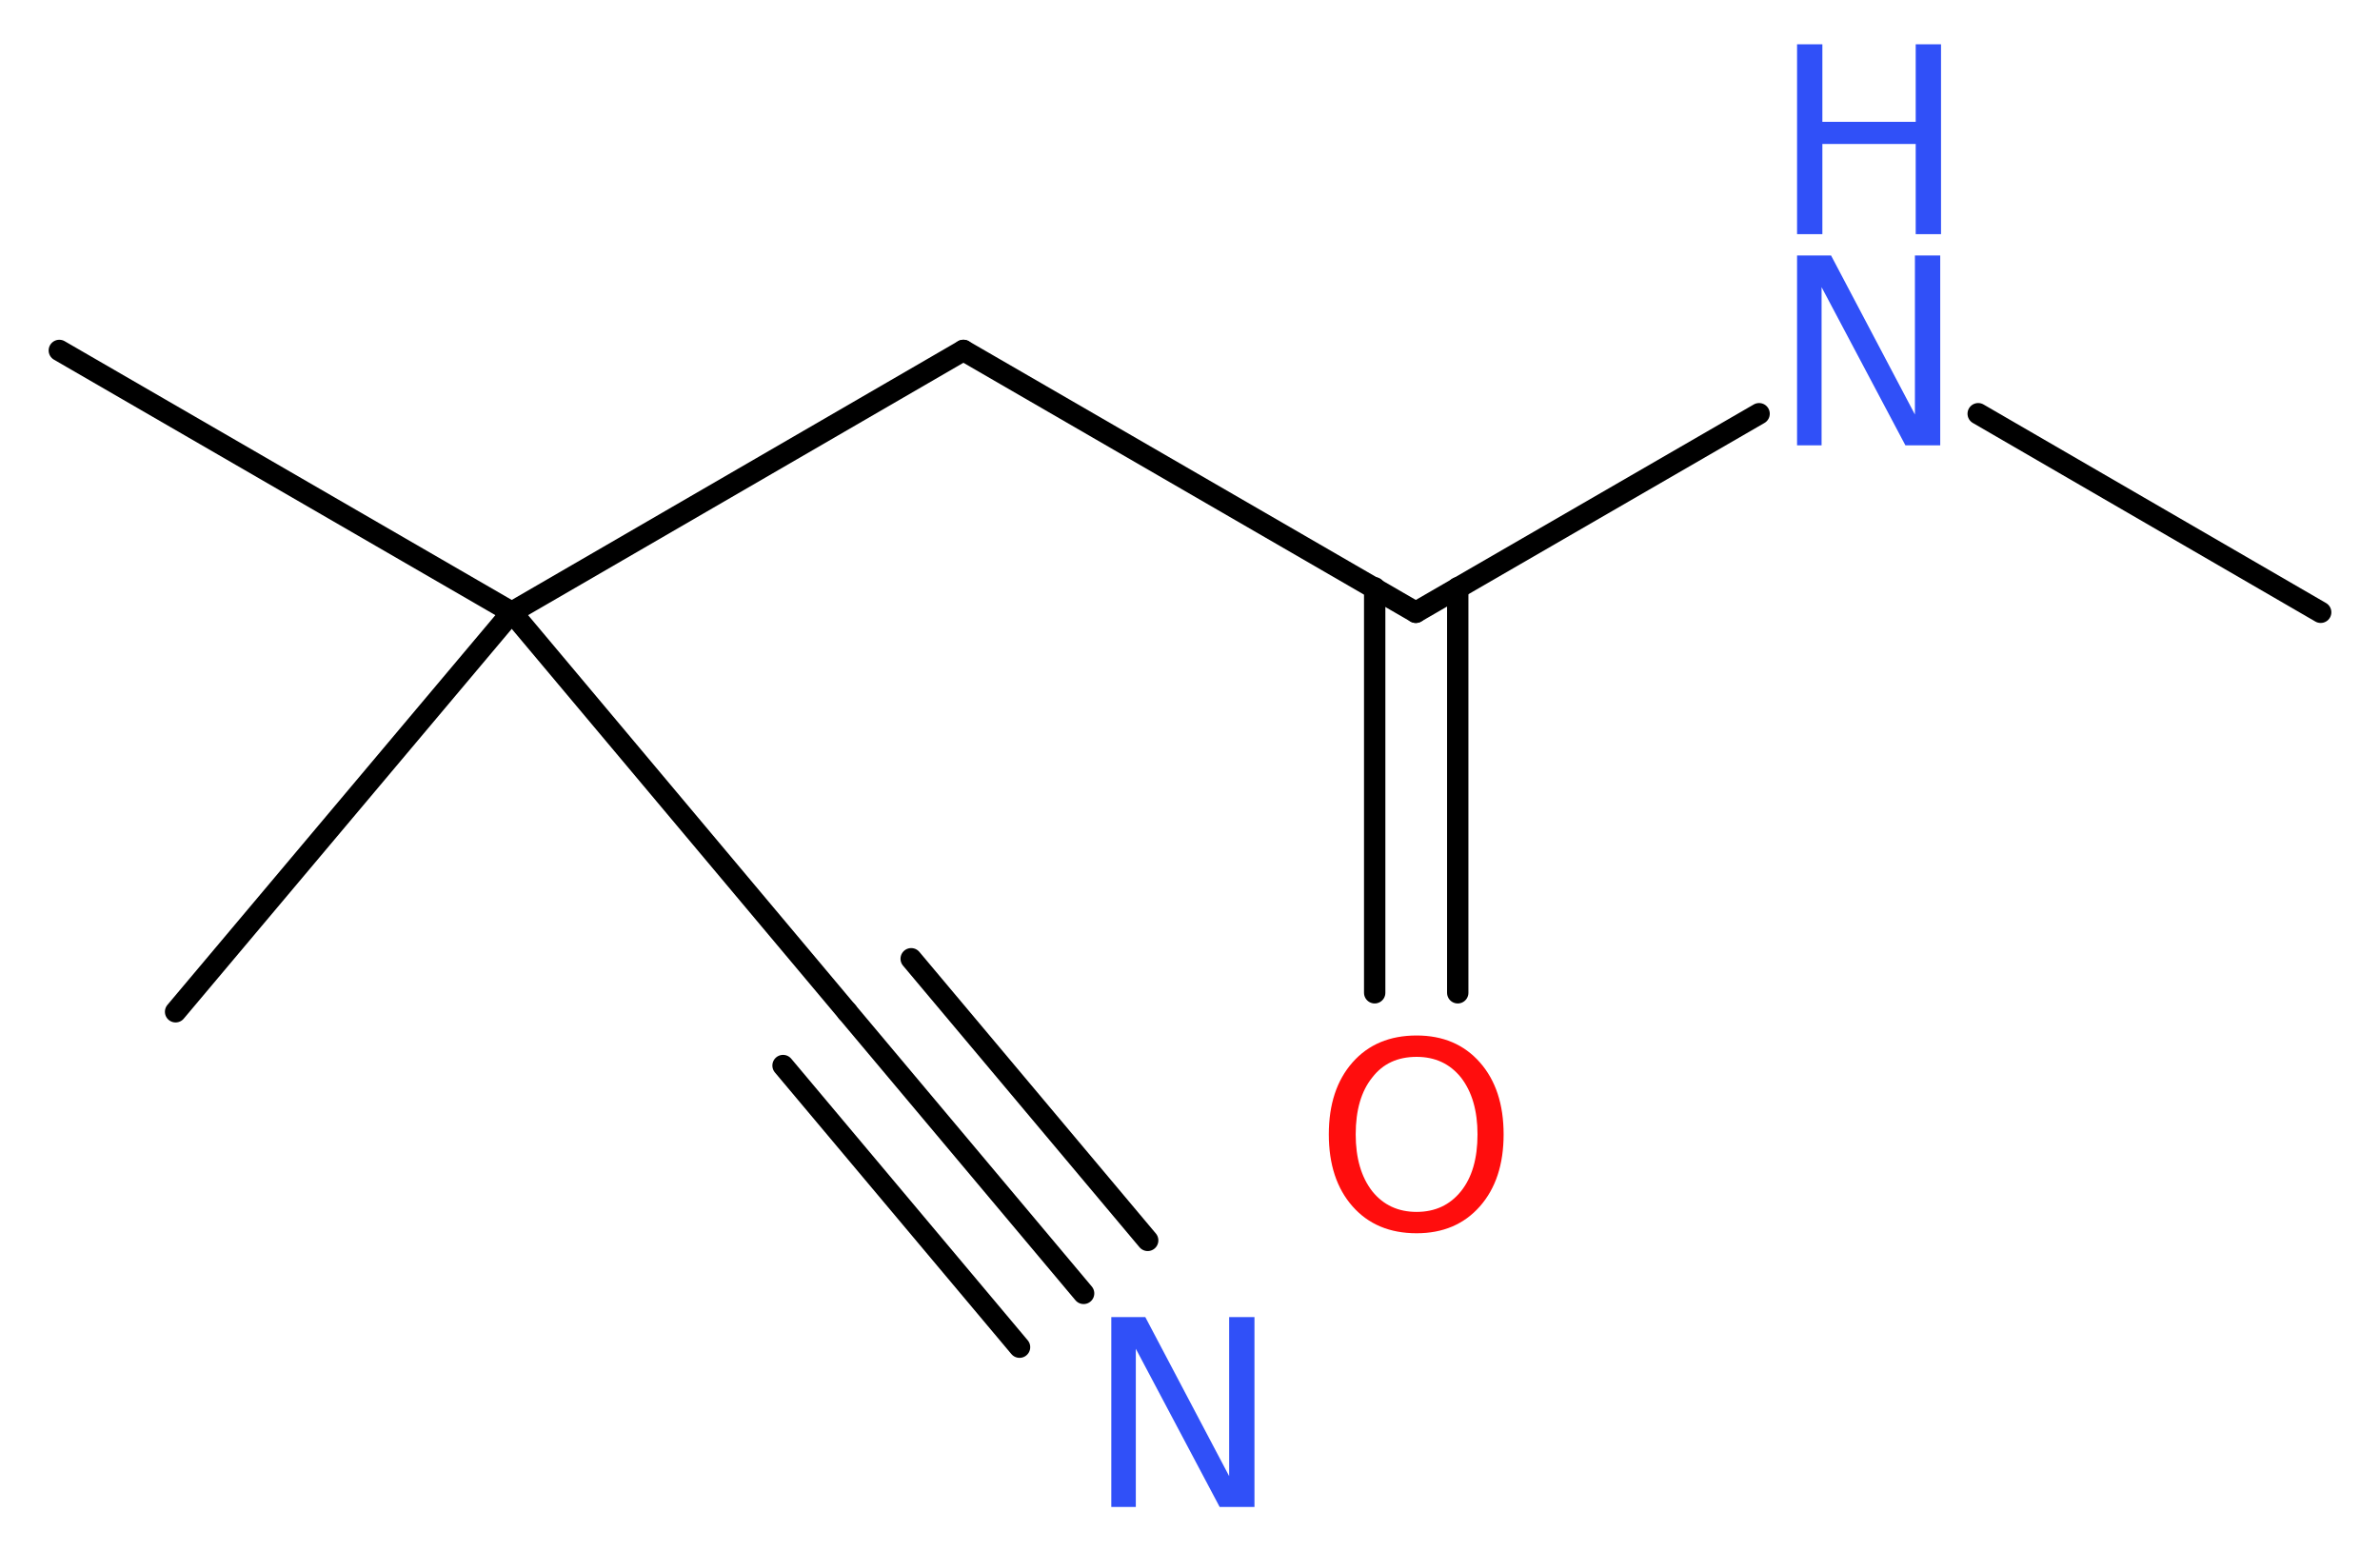 <?xml version='1.0' encoding='UTF-8'?>
<!DOCTYPE svg PUBLIC "-//W3C//DTD SVG 1.1//EN" "http://www.w3.org/Graphics/SVG/1.1/DTD/svg11.dtd">
<svg version='1.2' xmlns='http://www.w3.org/2000/svg' xmlns:xlink='http://www.w3.org/1999/xlink' width='30.09mm' height='19.61mm' viewBox='0 0 30.09 19.61'>
  <desc>Generated by the Chemistry Development Kit (http://github.com/cdk)</desc>
  <g stroke-linecap='round' stroke-linejoin='round' stroke='#000000' stroke-width='.27' fill='#3050F8'>
    <rect x='.0' y='.0' width='31.0' height='20.0' fill='#FFFFFF' stroke='none'/>
    <g id='mol1' class='mol'>
      <line id='mol1bnd1' class='bond' x1='29.34' y1='7.74' x2='25.01' y2='5.23'/>
      <line id='mol1bnd2' class='bond' x1='22.24' y1='5.23' x2='17.9' y2='7.74'/>
      <g id='mol1bnd3' class='bond'>
        <line x1='18.43' y1='7.43' x2='18.43' y2='12.55'/>
        <line x1='17.38' y1='7.43' x2='17.38' y2='12.55'/>
      </g>
      <line id='mol1bnd4' class='bond' x1='17.9' y1='7.74' x2='12.18' y2='4.43'/>
      <line id='mol1bnd5' class='bond' x1='12.18' y1='4.43' x2='6.47' y2='7.74'/>
      <line id='mol1bnd6' class='bond' x1='6.47' y1='7.74' x2='.75' y2='4.43'/>
      <line id='mol1bnd7' class='bond' x1='6.47' y1='7.74' x2='2.22' y2='12.79'/>
      <line id='mol1bnd8' class='bond' x1='6.47' y1='7.74' x2='10.71' y2='12.79'/>
      <g id='mol1bnd9' class='bond'>
        <line x1='10.71' y1='12.79' x2='13.7' y2='16.35'/>
        <line x1='11.52' y1='12.12' x2='14.51' y2='15.68'/>
        <line x1='9.9' y1='13.47' x2='12.89' y2='17.03'/>
      </g>
      <g id='mol1atm2' class='atom'>
        <path d='M22.72 3.23h.43l1.06 2.01v-2.01h.32v2.4h-.44l-1.06 -2.0v2.0h-.31v-2.4z' stroke='none'/>
        <path d='M22.72 .56h.32v.98h1.18v-.98h.32v2.4h-.32v-1.14h-1.18v1.14h-.32v-2.4z' stroke='none'/>
      </g>
      <path id='mol1atm4' class='atom' d='M17.91 13.36q-.36 .0 -.56 .26q-.21 .26 -.21 .72q.0 .45 .21 .72q.21 .26 .56 .26q.35 .0 .56 -.26q.21 -.26 .21 -.72q.0 -.45 -.21 -.72q-.21 -.26 -.56 -.26zM17.91 13.09q.5 .0 .8 .34q.3 .34 .3 .91q.0 .57 -.3 .91q-.3 .34 -.8 .34q-.51 .0 -.81 -.34q-.3 -.34 -.3 -.91q.0 -.57 .3 -.91q.3 -.34 .81 -.34z' stroke='none' fill='#FF0D0D'/>
      <path id='mol1atm10' class='atom' d='M14.05 16.65h.43l1.06 2.01v-2.01h.32v2.4h-.44l-1.06 -2.0v2.0h-.31v-2.4z' stroke='none'/>
    </g>
  </g>
</svg>

